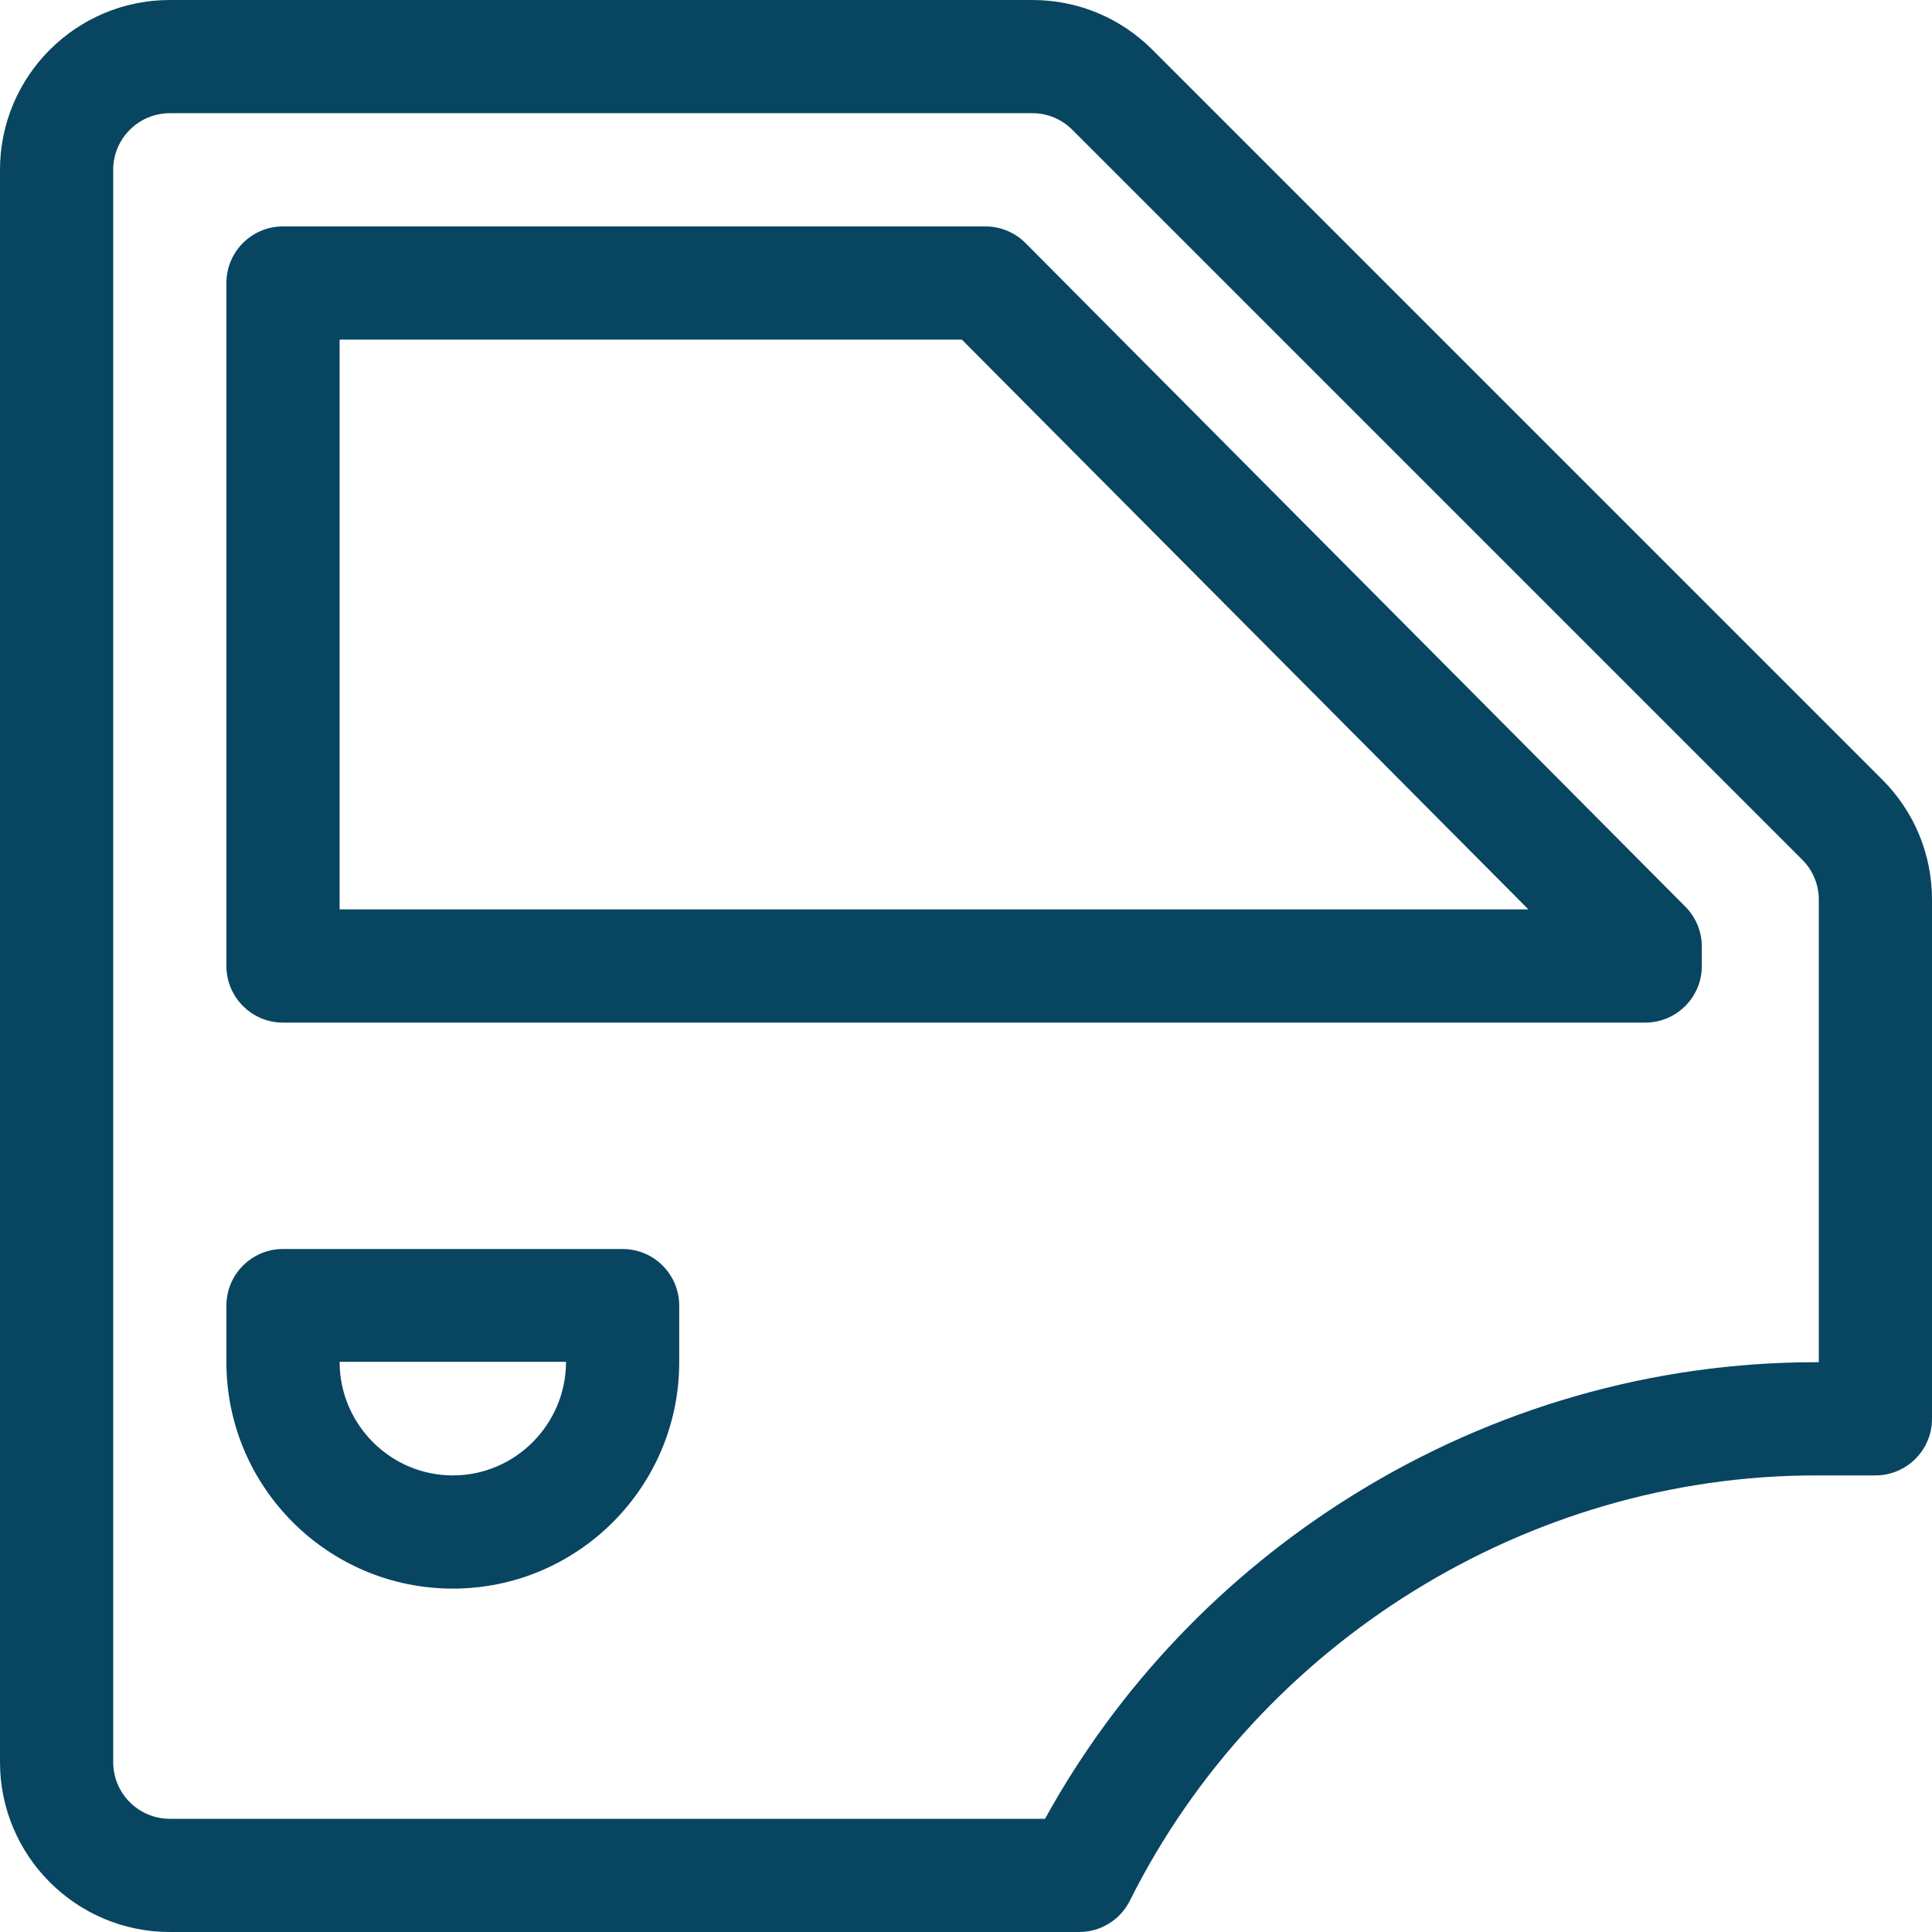 <?xml version="1.0" encoding="utf-8"?>
<!-- Generator: Adobe Illustrator 16.0.0, SVG Export Plug-In . SVG Version: 6.00 Build 0)  -->
<!DOCTYPE svg PUBLIC "-//W3C//DTD SVG 1.1//EN" "http://www.w3.org/Graphics/SVG/1.1/DTD/svg11.dtd">
<svg version="1.1" id="Capa_1" xmlns="http://www.w3.org/2000/svg" xmlns:xlink="http://www.w3.org/1999/xlink" x="0px" y="0px"
	 width="512px" height="512px" viewBox="0 0 512 512" enable-background="new 0 0 512 512" xml:space="preserve">
<g>
	<defs>
		<rect id="SVGID_1_" width="512" height="512"/>
	</defs>
	<clipPath id="SVGID_2_">
		<use xlink:href="#SVGID_1_"  overflow="visible"/>
	</clipPath>
	<path clip-path="url(#SVGID_2_)" fill="#084561" d="M305.394,13.18C296.895,4.68,285.594,0,273.574,0H45C20.187,0,0,20.187,0,45v422
		c0,24.812,20.187,45,45,45h241c5.682,0,10.875-3.21,13.417-8.292C333.65,435.24,404.99,391,481.164,391H497c8.284,0,15-6.716,15-15
		V238.427c0-12.02-4.681-23.32-13.18-31.82L305.394,13.18z M482,361h-0.836c-43.098,0-85.471,12.164-122.539,35.177
		c-34.306,21.299-62.39,50.845-81.685,85.823H45c-8.271,0-15-6.729-15-15V45c0-8.271,6.729-15,15-15h228.574
		c4.006,0,7.772,1.56,10.605,4.394L477.606,227.82c2.833,2.833,4.394,6.6,4.394,10.607V361z"/>
	<path clip-path="url(#SVGID_2_)" fill="#084561" d="M271.778,64.424C268.963,61.592,265.135,60,261.142,60H75c-8.284,0-15,6.716-15,15v181
		c0,8.284,6.716,15,15,15h361c8.284,0,15-6.716,15-15v-5.142c0-3.963-1.569-7.766-4.363-10.576L271.778,64.424z M90,241V90h164.903
		l150.141,151H90z"/>
	<path clip-path="url(#SVGID_2_)" fill="#084561" d="M165,331H75c-8.284,0-15,6.716-15,15v15c0,33.084,26.916,60,60,60s60-26.916,60-60v-15
		C180,337.716,173.284,331,165,331 M120,391c-16.542,0-30-13.558-30-30.1h60C150,377.442,136.542,391,120,391"/>
</g>
</svg>
